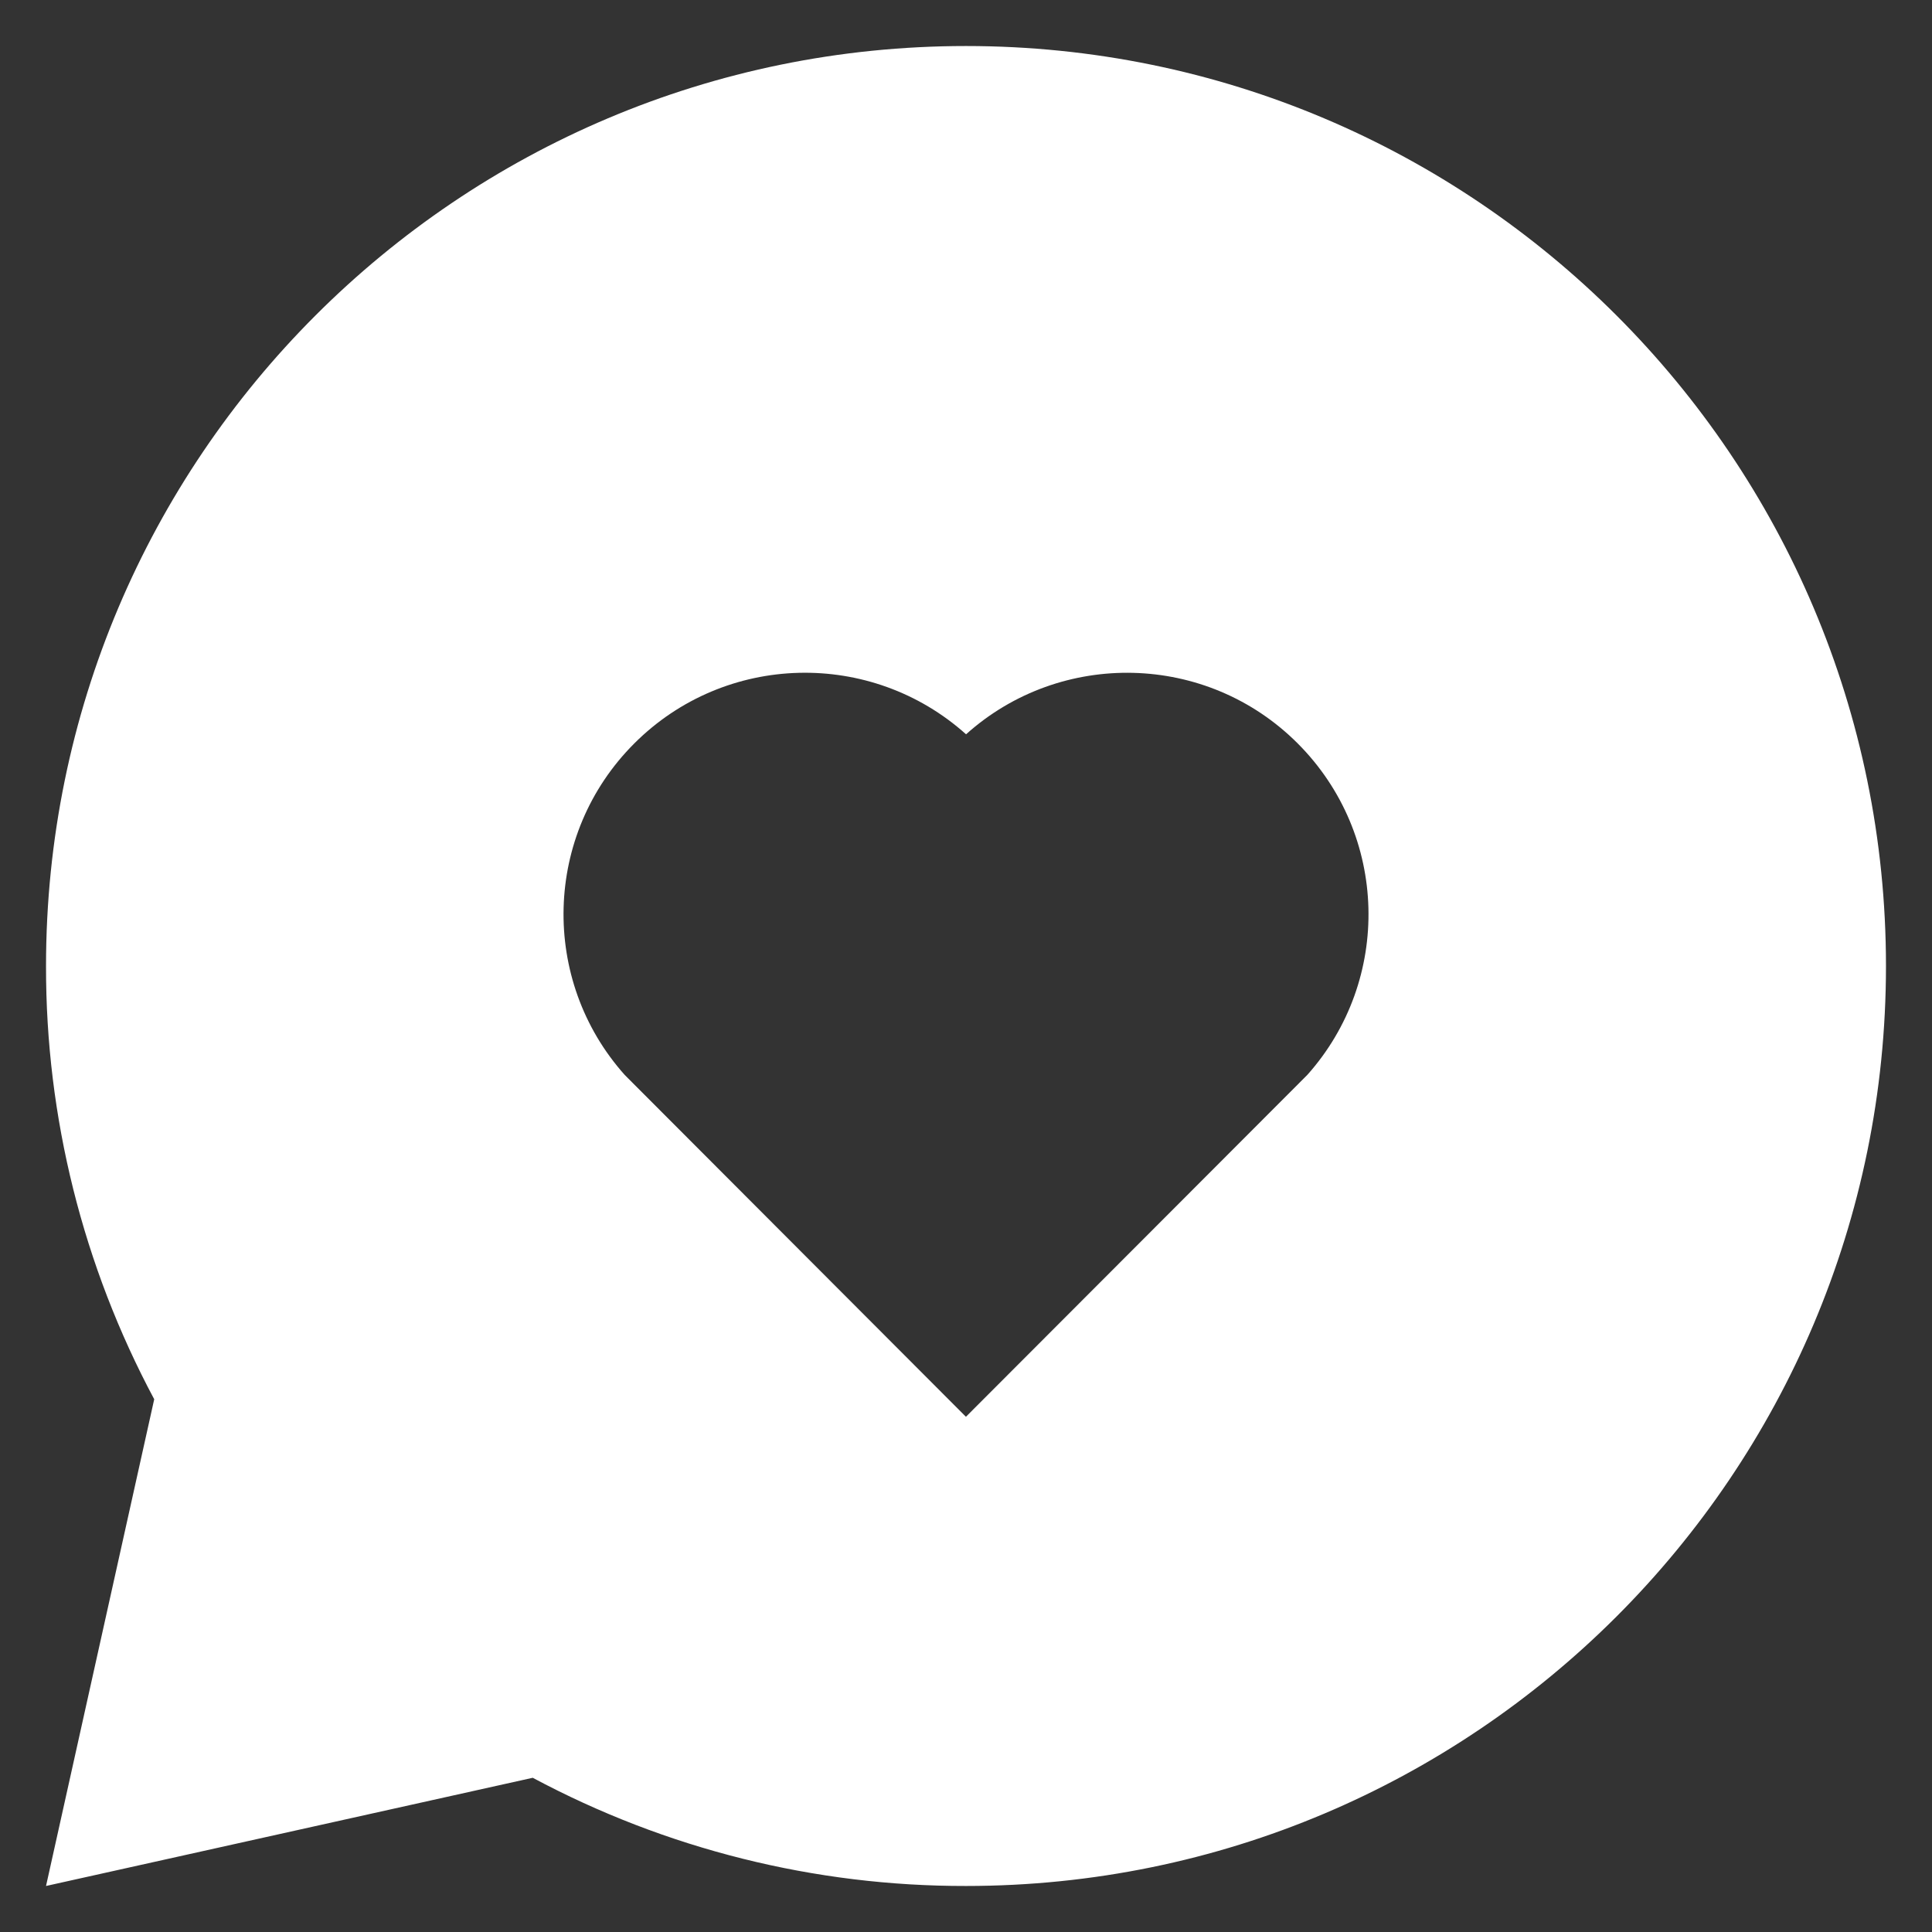 <svg width="28" height="28" viewBox="0 0 28 28" fill="none" xmlns="http://www.w3.org/2000/svg">
    <rect x="0" y="0" width="28" height="28" fill="#333333" stroke="none"/>
    <path fill-rule="evenodd" clip-rule="evenodd" d="M0.667 27.333L7.721 25.765C9.653 26.798 11.81 27.337 14 27.333C21.364 27.333 27.333 21.364 27.333 14C27.333 6.636 21.364 0.667 14 0.667C6.636 0.667 0.667 6.636 0.667 14C0.663 16.19 1.202 18.347 2.235 20.279L0.667 27.333ZM18.808 10.775C17.488 9.453 15.371 9.412 14.001 10.642C12.626 9.41 10.513 9.454 9.192 10.775C7.873 12.094 7.827 14.205 9.054 15.579L13.999 20.533L18.946 15.579C20.173 14.205 20.128 12.098 18.808 10.775Z" fill="white"/>
</svg>
